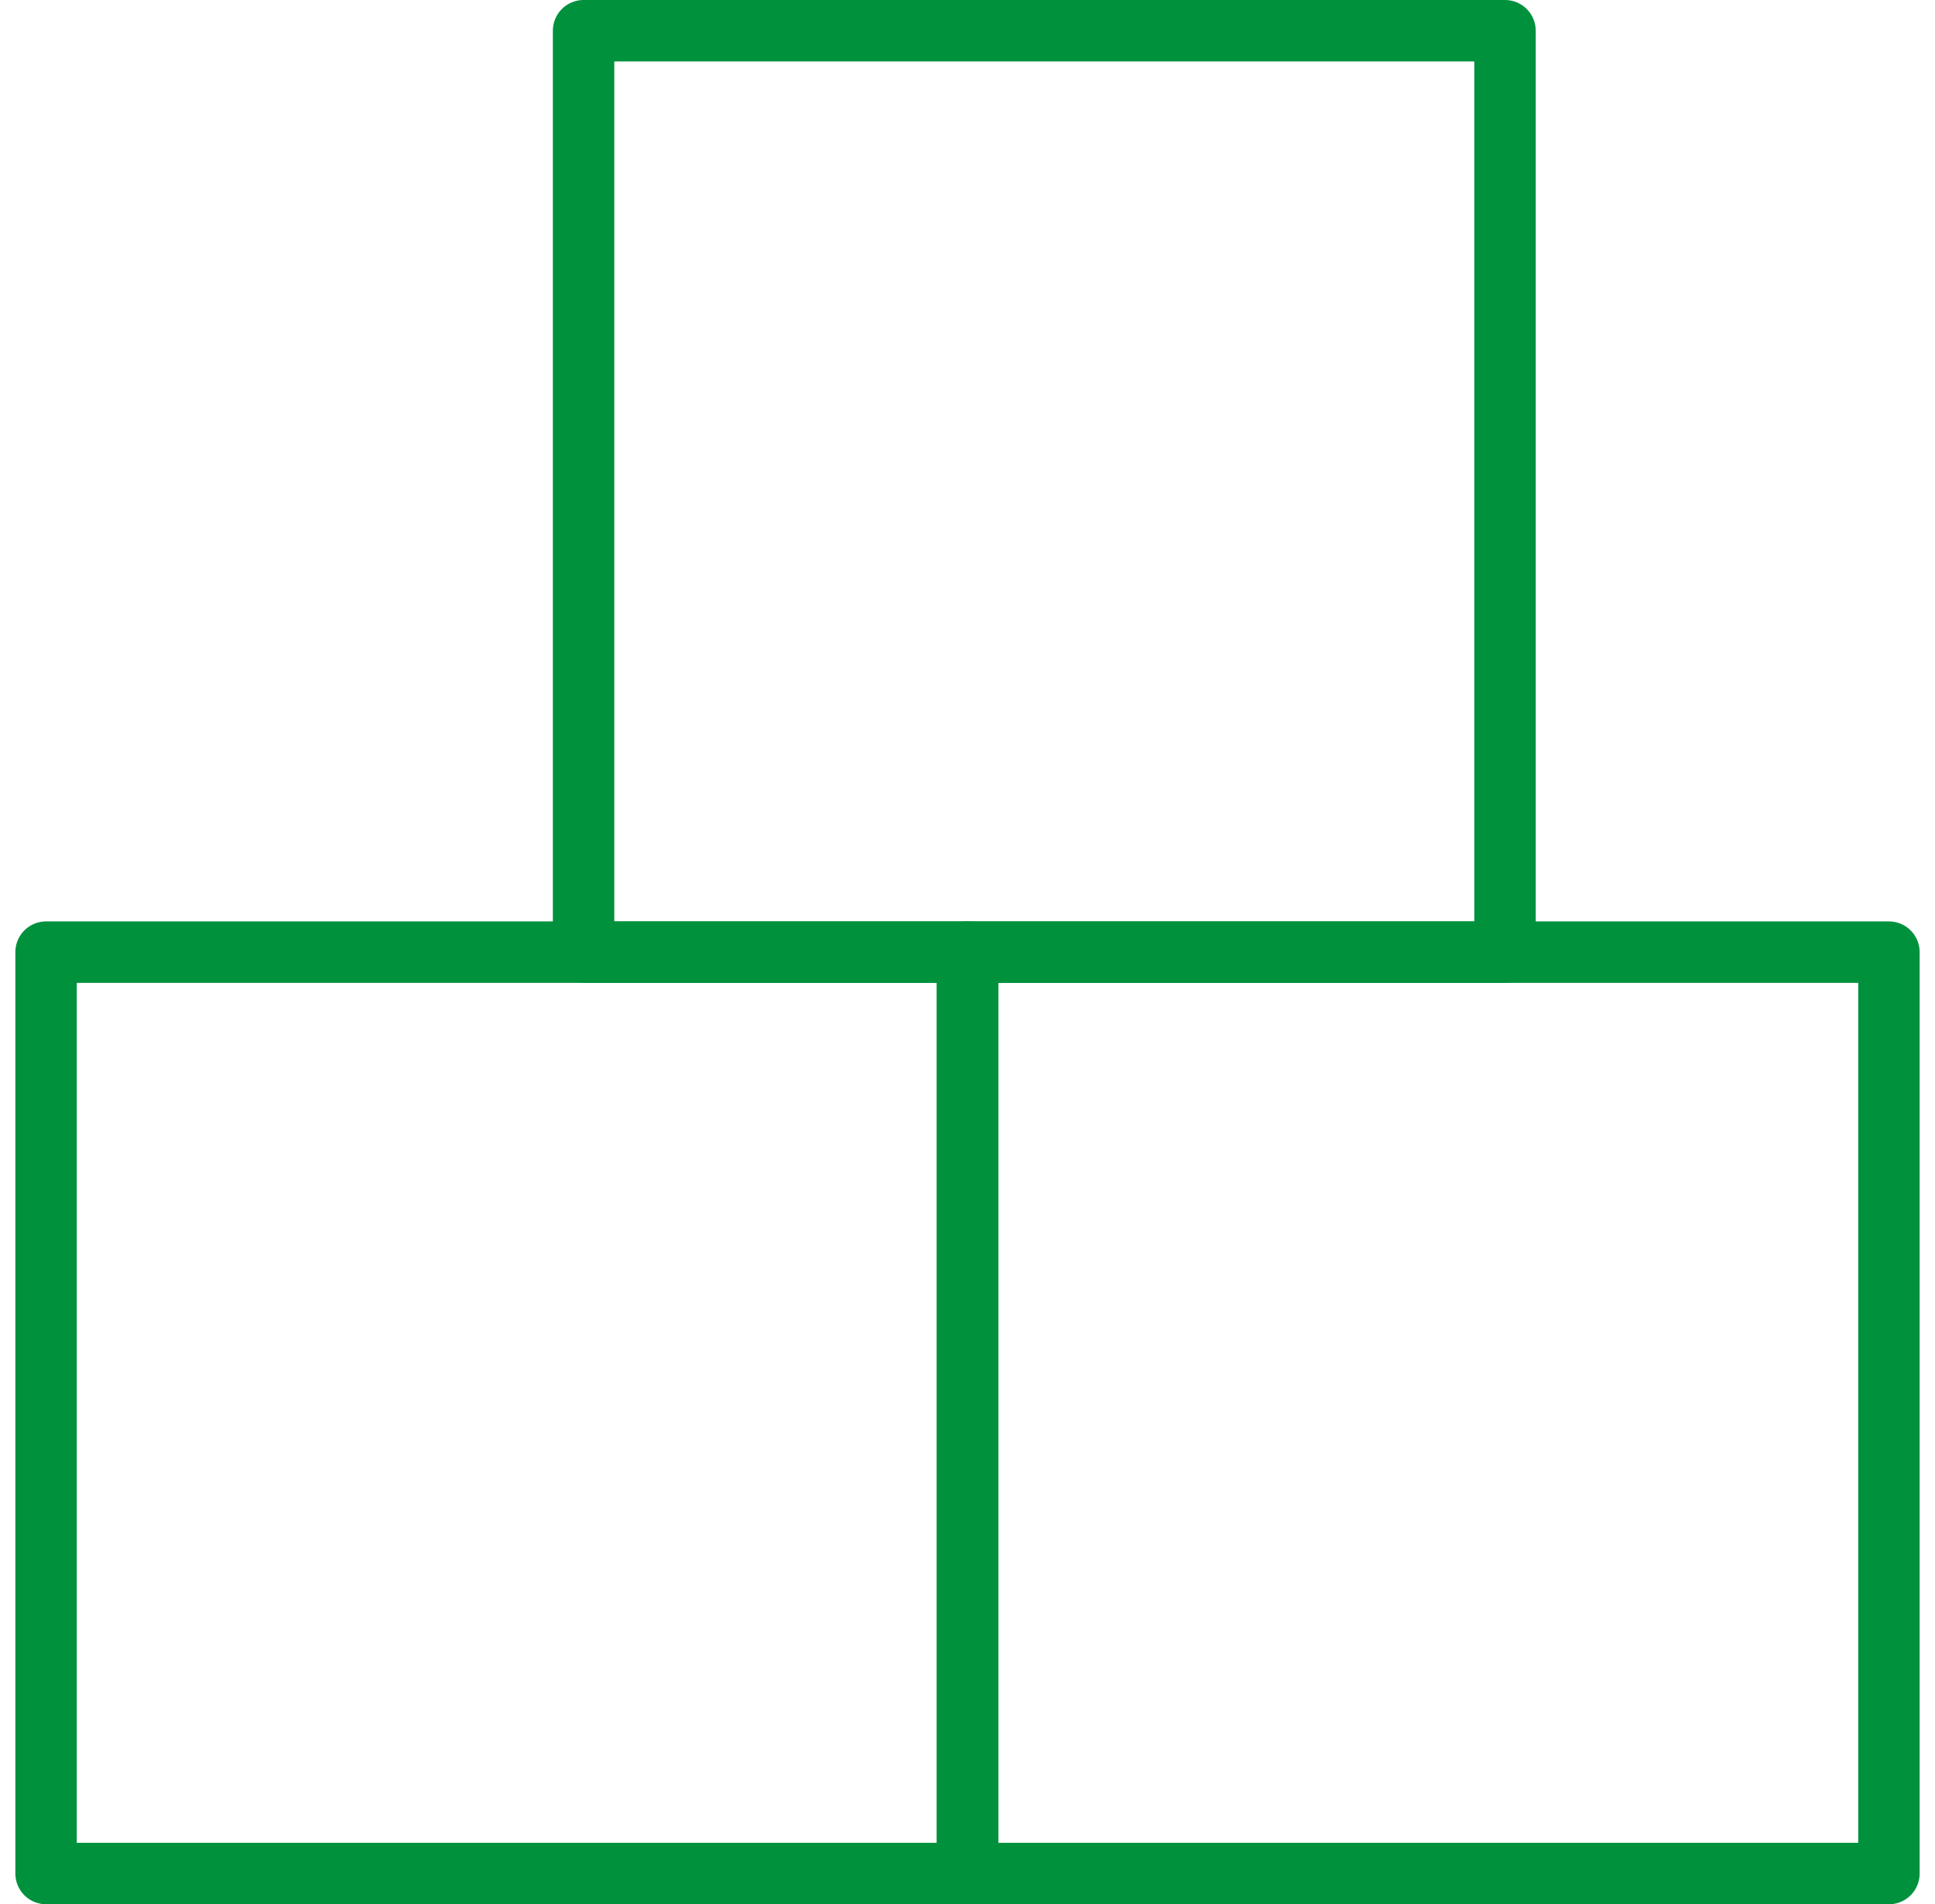 <svg width="63" height="62" viewBox="0 0 63 62" fill="none" xmlns="http://www.w3.org/2000/svg">
<rect x="1.5" y="31" width="30" height="30" stroke="#00913D" stroke-width="2" stroke-linejoin="round"/>
<rect x="31.5" y="31" width="30" height="30" stroke="#00913D" stroke-width="2" stroke-linejoin="round"/>
<rect x="19" y="1" width="30" height="30" stroke="#00913D" stroke-width="2" stroke-linejoin="round"/>
</svg>
